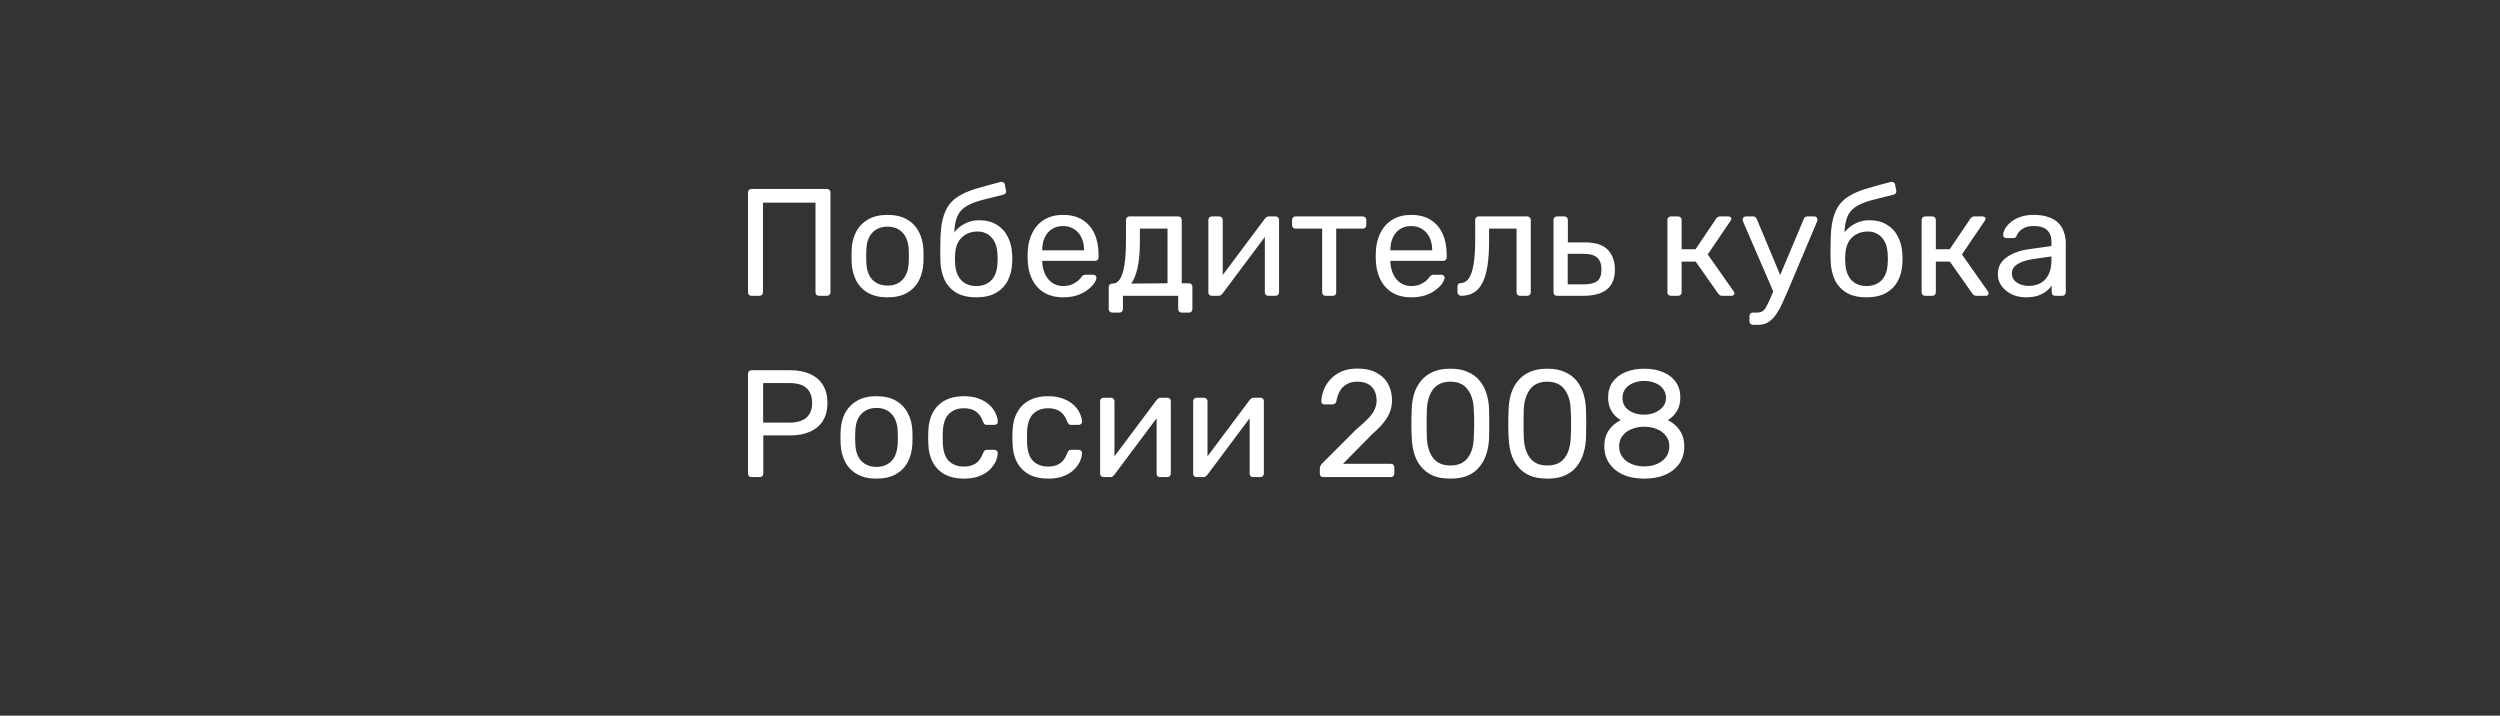 <?xml version="1.0" encoding="UTF-8"?> <svg xmlns="http://www.w3.org/2000/svg" viewBox="0 0 262 75" fill="none"><rect x="0" y="0" width="262" height="75" fill="#333333" stroke="none"/><g clip-path="url(#clip0_42_277)"><path d="M66.143 33.71C64.623 33.236 62.642 33.585 61.209 34.58C61.28 34.025 61.334 33.481 61.374 32.949C64.665 33.889 66.749 30.619 66.781 28.522C66.789 28.003 66.445 27.545 65.945 27.409C64.486 27.012 62.614 27.49 61.429 28.534C61.41 28.152 61.386 27.785 61.358 27.435C62.531 26.456 63.022 25.319 62.858 23.96C62.675 22.452 61.752 20.958 60.561 20.243C60.116 19.976 59.549 20.045 59.181 20.411C58.195 21.39 57.655 23.062 57.838 24.57C58.002 25.922 58.743 26.906 60.105 27.576C60.648 34.394 59.561 46.436 47.117 53.859C46.819 54.037 46.72 54.425 46.898 54.724C47.076 55.023 47.463 55.121 47.762 54.943C49.933 53.648 51.855 52.172 53.523 50.522C54.532 51.997 55.756 52.637 57.312 52.637C59.111 52.637 61.072 51.732 62.082 50.434C62.434 49.981 62.435 49.349 62.085 48.895C60.978 47.463 58.694 46.478 56.714 46.708C57.052 46.214 57.373 45.709 57.676 45.193C58.778 46.324 60.01 46.81 61.558 46.594C63.342 46.344 65.162 45.172 65.983 43.742C66.268 43.245 66.181 42.618 65.771 42.218C64.355 40.838 61.644 40.198 59.674 40.959C59.824 40.551 59.952 40.188 60.129 39.614C64.124 41.324 66.867 37.45 66.998 34.941C67.028 34.383 66.676 33.877 66.143 33.71ZM62.437 29.337C63.295 28.689 64.573 28.389 65.518 28.603C65.463 29.573 64.822 30.72 63.963 31.367C63.227 31.922 62.479 32.01 61.472 31.656C61.41 30.588 61.702 29.892 62.437 29.337ZM57.311 47.937C58.727 47.94 60.315 48.667 61.085 49.662C60.333 50.624 58.771 51.375 57.305 51.375C56.083 51.373 55.231 50.857 54.457 49.653C55.191 48.516 56.022 47.937 57.311 47.937ZM61.539 41.897C62.785 41.897 64.118 42.369 64.888 43.118C64.257 44.212 62.784 45.148 61.384 45.344C60.173 45.513 59.258 45.121 58.324 44.037C58.985 42.608 59.904 41.897 61.539 41.897ZM59.089 24.418C58.959 23.35 59.34 22.092 59.998 21.379C60.808 21.913 61.477 23.043 61.607 24.112C61.718 25.029 61.419 25.721 60.608 26.417C59.655 25.936 59.2 25.334 59.089 24.418ZM63.742 38.247C62.806 38.901 61.877 38.965 60.642 38.461C60.6 37.126 60.982 36.276 61.919 35.623C63.005 34.865 64.605 34.566 65.739 34.906C65.663 36.09 64.828 37.489 63.742 38.247Z" fill="white"></path><path d="M43.883 53.859C31.439 46.436 30.352 34.394 30.895 27.576C32.256 26.906 32.998 25.923 33.162 24.571C33.345 23.062 32.805 21.39 31.819 20.411C31.451 20.045 30.884 19.976 30.439 20.243C29.248 20.958 28.325 22.452 28.142 23.961C27.978 25.319 28.468 26.456 29.642 27.435C29.614 27.785 29.59 28.152 29.57 28.534C28.385 27.489 26.513 27.013 25.055 27.409C24.554 27.545 24.21 28.003 24.219 28.522C24.25 30.609 26.323 33.892 29.626 32.949C29.666 33.481 29.72 34.025 29.791 34.58C28.358 33.585 26.378 33.236 24.857 33.71C24.324 33.877 23.973 34.383 24.002 34.941C24.13 37.394 26.823 41.334 30.871 39.614C31.045 40.178 31.172 40.54 31.326 40.959C29.355 40.198 26.645 40.839 25.229 42.218C24.819 42.618 24.731 43.245 25.017 43.743C25.837 45.172 27.657 46.345 29.442 46.594C30.974 46.809 32.211 46.336 33.323 45.193C33.627 45.709 33.947 46.215 34.286 46.708C32.306 46.479 30.022 47.463 28.915 48.895C28.565 49.349 28.566 49.981 28.918 50.434C29.906 51.704 31.845 52.638 33.697 52.638C35.287 52.635 36.493 51.961 37.477 50.522C39.145 52.172 41.066 53.648 43.238 54.944C43.537 55.122 43.924 55.023 44.102 54.724C44.28 54.424 44.181 54.037 43.883 53.859ZM29.528 31.656C28.521 32.01 27.773 31.922 27.037 31.367C26.178 30.72 25.537 29.573 25.482 28.603C26.427 28.389 27.704 28.689 28.563 29.337C29.299 29.892 29.59 30.588 29.528 31.656ZM30.358 38.461C29.122 38.965 28.194 38.9 27.258 38.247C26.172 37.489 25.337 36.09 25.262 34.906C26.395 34.566 27.995 34.865 29.081 35.623C30.018 36.276 30.4 37.126 30.358 38.461ZM29.393 24.112C29.522 23.043 30.192 21.913 31.002 21.379C31.66 22.092 32.041 23.35 31.911 24.418C31.8 25.334 31.345 25.936 30.392 26.417C29.581 25.721 29.282 25.029 29.393 24.112ZM29.616 45.343C28.216 45.148 26.744 44.213 26.112 43.119C27.018 42.239 28.69 41.743 30.09 41.939C31.394 42.121 32.124 42.843 32.677 44.034C31.742 45.121 30.827 45.513 29.616 45.343ZM33.695 51.375C33.693 51.375 33.69 51.375 33.688 51.375C32.276 51.375 30.692 50.656 29.915 49.663C30.686 48.669 32.272 47.937 33.696 47.937C34.986 47.937 35.819 48.531 36.543 49.649C35.769 50.857 34.917 51.373 33.695 51.375Z" fill="white"></path><path d="M43.965 40.519L45.553 39.682L47.142 40.519C47.828 40.88 48.632 40.295 48.501 39.529L48.197 37.757L49.482 36.502C50.038 35.959 49.731 35.013 48.963 34.901L47.187 34.643L46.394 33.031C46.05 32.334 45.056 32.334 44.714 33.031L43.919 34.643L42.144 34.901C41.376 35.013 41.069 35.96 41.624 36.502L42.91 37.757L42.606 39.529C42.475 40.294 43.277 40.881 43.965 40.519ZM44.269 35.868C44.574 35.823 44.838 35.631 44.974 35.354L45.553 34.178L46.133 35.354C46.269 35.631 46.533 35.823 46.838 35.868L48.134 36.056L47.196 36.972C46.975 37.188 46.875 37.498 46.927 37.803L47.148 39.096L45.989 38.486C45.716 38.342 45.39 38.342 45.117 38.486L43.958 39.096L44.18 37.803C44.232 37.498 44.131 37.188 43.91 36.972L42.972 36.056L44.269 35.868Z" fill="white"></path><path d="M47.102 44.002C50.418 43.286 52.875 40.33 52.875 36.832C52.875 32.787 49.59 29.496 45.553 29.496C41.516 29.496 38.231 32.787 38.231 36.832C38.231 40.27 40.614 43.212 43.887 43.975C44.226 44.054 44.565 43.843 44.644 43.504C44.722 43.164 44.512 42.825 44.173 42.746C41.416 42.102 39.491 39.671 39.491 36.832C39.491 33.483 42.211 30.758 45.553 30.758C48.896 30.758 51.615 33.483 51.615 36.832C51.615 39.673 49.605 42.17 46.837 42.768C46.497 42.842 46.281 43.178 46.354 43.518C46.427 43.857 46.76 44.076 47.102 44.002Z" fill="white"></path><path d="M55.805 38.452C55.858 38.107 55.624 37.784 55.28 37.73C54.935 37.676 54.614 37.912 54.56 38.256C53.862 42.724 50.074 45.967 45.553 45.967C40.526 45.967 36.436 41.869 36.436 36.832C36.436 31.795 40.526 27.697 45.553 27.697C50.047 27.697 53.926 31.051 54.574 35.5C54.624 35.845 54.945 36.084 55.288 36.033C55.633 35.983 55.871 35.662 55.821 35.318C55.08 30.234 50.709 26.434 45.553 26.434C39.831 26.434 35.176 31.099 35.176 36.832C35.176 42.565 39.831 47.229 45.553 47.229C50.723 47.229 55.026 43.433 55.805 38.452Z" fill="white"></path></g><path d="M78.76 31C78.643 31 78.552 30.968 78.488 30.904C78.424 30.829 78.392 30.739 78.392 30.632V20.184C78.392 20.067 78.424 19.976 78.488 19.912C78.552 19.837 78.643 19.8 78.76 19.8H86.648C86.765 19.8 86.856 19.837 86.92 19.912C86.995 19.976 87.032 20.067 87.032 20.184V30.632C87.032 30.739 86.995 30.829 86.92 30.904C86.856 30.968 86.765 31 86.648 31H85.832C85.725 31 85.635 30.968 85.56 30.904C85.496 30.829 85.464 30.739 85.464 30.632V21.24H79.96V30.632C79.96 30.739 79.923 30.829 79.848 30.904C79.784 30.968 79.693 31 79.576 31H78.76ZM93.014 31.16C92.203 31.16 91.526 31.005 90.982 30.696C90.438 30.387 90.022 29.96 89.734 29.416C89.446 28.861 89.286 28.232 89.254 27.528C89.243 27.347 89.238 27.117 89.238 26.84C89.238 26.552 89.243 26.323 89.254 26.152C89.286 25.437 89.446 24.808 89.734 24.264C90.032 23.72 90.454 23.293 90.998 22.984C91.542 22.675 92.214 22.52 93.014 22.52C93.814 22.52 94.486 22.675 95.03 22.984C95.574 23.293 95.99 23.72 96.278 24.264C96.576 24.808 96.742 25.437 96.774 26.152C96.784 26.323 96.79 26.552 96.79 26.84C96.79 27.117 96.784 27.347 96.774 27.528C96.742 28.232 96.582 28.861 96.294 29.416C96.006 29.96 95.59 30.387 95.046 30.696C94.502 31.005 93.825 31.16 93.014 31.16ZM93.014 29.928C93.675 29.928 94.203 29.72 94.598 29.304C94.993 28.877 95.206 28.259 95.238 27.448C95.249 27.288 95.254 27.085 95.254 26.84C95.254 26.595 95.249 26.392 95.238 26.232C95.206 25.421 94.993 24.808 94.598 24.392C94.203 23.965 93.675 23.752 93.014 23.752C92.353 23.752 91.819 23.965 91.414 24.392C91.019 24.808 90.811 25.421 90.79 26.232C90.779 26.392 90.774 26.595 90.774 26.84C90.774 27.085 90.779 27.288 90.79 27.448C90.811 28.259 91.019 28.877 91.414 29.304C91.819 29.72 92.353 29.928 93.014 29.928ZM102.313 31.16C101.492 31.16 100.804 31.005 100.249 30.696C99.706 30.376 99.29 29.928 99.001 29.352C98.724 28.765 98.575 28.088 98.553 27.32C98.543 27 98.537 26.68 98.537 26.36C98.537 26.04 98.543 25.72 98.553 25.4C98.553 24.429 98.633 23.624 98.793 22.984C98.954 22.333 99.194 21.805 99.513 21.4C99.844 20.984 100.26 20.648 100.761 20.392C101.263 20.125 101.855 19.896 102.537 19.704C103.22 19.501 103.999 19.288 104.874 19.064C104.969 19.043 105.06 19.059 105.145 19.112C105.242 19.165 105.295 19.24 105.305 19.336L105.433 19.992C105.455 20.088 105.439 20.173 105.385 20.248C105.343 20.323 105.273 20.371 105.177 20.392C104.377 20.595 103.679 20.771 103.082 20.92C102.484 21.069 101.983 21.245 101.578 21.448C101.172 21.64 100.847 21.891 100.602 22.2C100.367 22.509 100.201 22.92 100.106 23.432C100.01 23.944 99.978 24.6 100.01 25.4L99.674 25.256C99.716 24.851 99.876 24.488 100.153 24.168C100.442 23.848 100.799 23.587 101.225 23.384C101.652 23.181 102.106 23.08 102.585 23.08C103.322 23.08 103.94 23.235 104.442 23.544C104.954 23.853 105.343 24.275 105.609 24.808C105.887 25.341 106.041 25.955 106.073 26.648C106.095 27.011 106.095 27.325 106.073 27.592C106.041 28.285 105.882 28.904 105.594 29.448C105.305 29.981 104.889 30.403 104.346 30.712C103.802 31.011 103.124 31.16 102.313 31.16ZM102.313 29.976C102.986 29.976 103.519 29.768 103.913 29.352C104.308 28.925 104.516 28.317 104.537 27.528C104.548 27.421 104.553 27.299 104.553 27.16C104.553 27.021 104.548 26.877 104.537 26.728C104.516 25.917 104.308 25.304 103.913 24.888C103.529 24.472 103.044 24.264 102.457 24.264C101.785 24.264 101.231 24.472 100.793 24.888C100.356 25.304 100.121 25.917 100.09 26.728C100.079 26.877 100.073 27.021 100.073 27.16C100.073 27.299 100.079 27.421 100.09 27.528C100.121 28.317 100.335 28.925 100.73 29.352C101.124 29.768 101.652 29.976 102.313 29.976ZM111.418 31.16C110.309 31.16 109.429 30.824 108.778 30.152C108.127 29.469 107.77 28.541 107.706 27.368C107.695 27.229 107.69 27.053 107.69 26.84C107.69 26.616 107.695 26.435 107.706 26.296C107.749 25.539 107.925 24.877 108.234 24.312C108.543 23.736 108.965 23.293 109.498 22.984C110.042 22.675 110.677 22.52 111.402 22.52C112.213 22.52 112.89 22.691 113.434 23.032C113.989 23.373 114.41 23.859 114.698 24.488C114.986 25.117 115.13 25.853 115.13 26.696V26.968C115.13 27.085 115.093 27.176 115.018 27.24C114.954 27.304 114.869 27.336 114.762 27.336H109.226C109.226 27.347 109.226 27.368 109.226 27.4C109.226 27.432 109.226 27.459 109.226 27.48C109.248 27.917 109.344 28.328 109.514 28.712C109.685 29.085 109.93 29.389 110.25 29.624C110.581 29.859 110.965 29.976 111.402 29.976C111.786 29.976 112.106 29.917 112.362 29.8C112.618 29.683 112.826 29.555 112.986 29.416C113.146 29.267 113.253 29.149 113.306 29.064C113.402 28.936 113.477 28.861 113.53 28.84C113.584 28.808 113.669 28.792 113.786 28.792H114.57C114.666 28.792 114.746 28.824 114.81 28.888C114.885 28.941 114.917 29.021 114.906 29.128C114.895 29.288 114.81 29.485 114.65 29.72C114.49 29.944 114.261 30.168 113.962 30.392C113.674 30.616 113.311 30.803 112.874 30.952C112.448 31.091 111.962 31.16 111.418 31.16ZM109.226 26.232H113.61V26.184C113.61 25.704 113.519 25.277 113.338 24.904C113.168 24.531 112.917 24.237 112.586 24.024C112.255 23.8 111.861 23.688 111.402 23.688C110.944 23.688 110.549 23.8 110.218 24.024C109.898 24.237 109.653 24.531 109.482 24.904C109.311 25.277 109.226 25.704 109.226 26.184V26.232ZM116.564 32.76C116.457 32.76 116.366 32.723 116.291 32.648C116.228 32.584 116.195 32.499 116.195 32.392V30.088C116.195 29.981 116.228 29.896 116.291 29.832C116.366 29.757 116.457 29.72 116.564 29.72H116.644C116.931 29.709 117.177 29.549 117.379 29.24C117.582 28.92 117.737 28.424 117.844 27.752C117.95 27.069 118.004 26.184 118.004 25.096V23.048C118.004 22.941 118.035 22.856 118.1 22.792C118.174 22.717 118.265 22.68 118.371 22.68H123.475C123.593 22.68 123.683 22.717 123.748 22.792C123.811 22.856 123.844 22.941 123.844 23.048V29.688H124.596C124.713 29.688 124.803 29.725 124.868 29.8C124.931 29.864 124.963 29.949 124.963 30.056V32.392C124.963 32.499 124.931 32.584 124.868 32.648C124.803 32.723 124.713 32.76 124.596 32.76H123.844C123.737 32.76 123.646 32.723 123.572 32.648C123.507 32.584 123.475 32.499 123.475 32.392V31H117.683V32.392C117.683 32.499 117.646 32.584 117.572 32.648C117.507 32.723 117.422 32.76 117.316 32.76H116.564ZM118.547 29.72L122.356 29.688V23.96H119.46V25.272C119.46 26.403 119.379 27.331 119.219 28.056C119.059 28.771 118.835 29.325 118.547 29.72ZM126.989 31C126.893 31 126.808 30.968 126.733 30.904C126.669 30.829 126.637 30.749 126.637 30.664V23.048C126.637 22.941 126.669 22.856 126.733 22.792C126.808 22.717 126.898 22.68 127.005 22.68H127.773C127.88 22.68 127.965 22.717 128.029 22.792C128.104 22.856 128.141 22.941 128.141 23.048V29.832L127.709 29.4L132.557 22.92C132.611 22.856 132.669 22.803 132.733 22.76C132.797 22.707 132.877 22.68 132.973 22.68H133.709C133.794 22.68 133.869 22.712 133.933 22.776C134.008 22.84 134.045 22.915 134.045 23V30.632C134.045 30.739 134.008 30.829 133.933 30.904C133.869 30.968 133.784 31 133.677 31H132.925C132.808 31 132.717 30.968 132.653 30.904C132.589 30.829 132.557 30.739 132.557 30.632V24.248L133.005 24.232L128.125 30.76C128.083 30.813 128.029 30.867 127.965 30.92C127.901 30.973 127.816 31 127.709 31H126.989ZM138.931 31C138.825 31 138.734 30.968 138.659 30.904C138.595 30.829 138.563 30.739 138.563 30.632V23.96H135.779C135.673 23.96 135.582 23.928 135.507 23.864C135.443 23.789 135.411 23.699 135.411 23.592V23.048C135.411 22.941 135.443 22.856 135.507 22.792C135.582 22.717 135.673 22.68 135.779 22.68H142.819C142.926 22.68 143.011 22.717 143.075 22.792C143.15 22.856 143.187 22.941 143.187 23.048V23.592C143.187 23.699 143.15 23.789 143.075 23.864C143.011 23.928 142.926 23.96 142.819 23.96H140.035V30.632C140.035 30.739 140.003 30.829 139.939 30.904C139.875 30.968 139.79 31 139.683 31H138.931ZM147.903 31.16C146.793 31.16 145.913 30.824 145.263 30.152C144.612 29.469 144.255 28.541 144.191 27.368C144.18 27.229 144.175 27.053 144.175 26.84C144.175 26.616 144.18 26.435 144.191 26.296C144.233 25.539 144.409 24.877 144.719 24.312C145.028 23.736 145.449 23.293 145.983 22.984C146.527 22.675 147.161 22.52 147.887 22.52C148.697 22.52 149.375 22.691 149.919 23.032C150.473 23.373 150.895 23.859 151.183 24.488C151.471 25.117 151.614 25.853 151.614 26.696V26.968C151.614 27.085 151.577 27.176 151.503 27.24C151.439 27.304 151.353 27.336 151.247 27.336H145.711C145.711 27.347 145.711 27.368 145.711 27.4C145.711 27.432 145.711 27.459 145.711 27.48C145.732 27.917 145.828 28.328 145.999 28.712C146.169 29.085 146.415 29.389 146.735 29.624C147.065 29.859 147.449 29.976 147.887 29.976C148.271 29.976 148.591 29.917 148.847 29.8C149.103 29.683 149.311 29.555 149.471 29.416C149.631 29.267 149.737 29.149 149.791 29.064C149.887 28.936 149.961 28.861 150.015 28.84C150.068 28.808 150.153 28.792 150.271 28.792H151.055C151.151 28.792 151.231 28.824 151.295 28.888C151.369 28.941 151.401 29.021 151.391 29.128C151.38 29.288 151.295 29.485 151.135 29.72C150.975 29.944 150.745 30.168 150.447 30.392C150.159 30.616 149.796 30.803 149.359 30.952C148.932 31.091 148.447 31.16 147.903 31.16ZM145.711 26.232H150.095V26.184C150.095 25.704 150.004 25.277 149.823 24.904C149.652 24.531 149.401 24.237 149.071 24.024C148.74 23.8 148.345 23.688 147.887 23.688C147.428 23.688 147.033 23.8 146.703 24.024C146.383 24.237 146.137 24.531 145.967 24.904C145.796 25.277 145.711 25.704 145.711 26.184V26.232ZM153.128 31C153.021 31 152.93 30.963 152.856 30.888C152.781 30.813 152.744 30.723 152.744 30.616V30.024C152.744 29.789 152.856 29.672 153.08 29.672C153.411 29.661 153.688 29.507 153.912 29.208C154.136 28.899 154.306 28.413 154.424 27.752C154.541 27.08 154.6 26.195 154.6 25.096V23.048C154.6 22.941 154.632 22.856 154.696 22.792C154.77 22.717 154.861 22.68 154.968 22.68H160.056C160.162 22.68 160.248 22.717 160.312 22.792C160.387 22.856 160.424 22.941 160.424 23.048V30.632C160.424 30.739 160.387 30.829 160.312 30.904C160.248 30.968 160.162 31 160.056 31H159.288C159.181 31 159.096 30.968 159.032 30.904C158.968 30.829 158.936 30.739 158.936 30.632V23.96H156.056V25.272C156.056 26.296 155.997 27.176 155.88 27.912C155.762 28.637 155.581 29.229 155.336 29.688C155.101 30.136 154.797 30.467 154.424 30.68C154.061 30.893 153.629 31 153.128 31ZM163.177 31C163.07 31 162.98 30.968 162.905 30.904C162.841 30.829 162.809 30.739 162.809 30.632V23.048C162.809 22.941 162.841 22.856 162.905 22.792C162.98 22.717 163.07 22.68 163.177 22.68H163.945C164.052 22.68 164.137 22.717 164.201 22.792C164.276 22.856 164.313 22.941 164.313 23.048V25.4H166.105C167.193 25.4 167.988 25.656 168.489 26.168C168.99 26.68 169.241 27.373 169.241 28.248C169.241 29.187 168.964 29.88 168.409 30.328C167.854 30.776 167.022 31 165.913 31H163.177ZM164.297 29.8H165.977C166.617 29.8 167.086 29.688 167.385 29.464C167.684 29.229 167.833 28.824 167.833 28.248C167.833 27.693 167.689 27.283 167.401 27.016C167.113 26.739 166.638 26.6 165.977 26.6H164.297V29.8ZM175.114 31C175.008 31 174.917 30.968 174.843 30.904C174.779 30.829 174.746 30.739 174.746 30.632V23.048C174.746 22.941 174.779 22.856 174.843 22.792C174.917 22.717 175.008 22.68 175.114 22.68H175.867C175.973 22.68 176.059 22.717 176.123 22.792C176.197 22.856 176.234 22.941 176.234 23.048V26.12H177.69L179.851 22.92C179.904 22.845 179.963 22.787 180.026 22.744C180.09 22.701 180.176 22.68 180.282 22.68H181.114C181.21 22.68 181.291 22.701 181.355 22.744C181.418 22.787 181.451 22.851 181.451 22.936C181.451 22.957 181.44 22.989 181.418 23.032C181.408 23.064 181.392 23.096 181.37 23.128L178.97 26.664L181.69 30.536C181.744 30.6 181.77 30.669 181.77 30.744C181.77 30.829 181.738 30.893 181.674 30.936C181.621 30.979 181.547 31 181.451 31H180.475C180.379 31 180.298 30.979 180.234 30.936C180.171 30.893 180.112 30.835 180.059 30.76L177.707 27.416H176.234V30.632C176.234 30.739 176.197 30.829 176.123 30.904C176.059 30.968 175.973 31 175.867 31H175.114ZM183.709 34.04C183.602 34.04 183.511 34.003 183.437 33.928C183.373 33.864 183.341 33.779 183.341 33.672V33.128C183.341 33.021 183.373 32.931 183.437 32.856C183.511 32.792 183.602 32.76 183.709 32.76H184.125C184.37 32.76 184.567 32.712 184.717 32.616C184.866 32.52 184.999 32.355 185.117 32.12C185.245 31.896 185.394 31.587 185.565 31.192L189.037 22.952C189.069 22.867 189.111 22.803 189.165 22.76C189.229 22.707 189.319 22.68 189.437 22.68H190.157C190.242 22.68 190.317 22.712 190.381 22.776C190.445 22.84 190.477 22.915 190.477 23C190.477 23.043 190.471 23.085 190.461 23.128C190.45 23.16 190.429 23.213 190.397 23.288L187.357 30.488C187.197 30.872 187.021 31.272 186.829 31.688C186.647 32.104 186.439 32.488 186.205 32.84C185.981 33.203 185.714 33.491 185.405 33.704C185.095 33.928 184.733 34.04 184.317 34.04H183.709ZM185.933 30.76L182.701 23.288C182.647 23.16 182.621 23.069 182.621 23.016C182.631 22.92 182.669 22.84 182.733 22.776C182.797 22.712 182.871 22.68 182.957 22.68H183.709C183.826 22.68 183.911 22.707 183.965 22.76C184.029 22.813 184.077 22.877 184.109 22.952L186.765 29.304L185.933 30.76ZM195.61 31.16C194.789 31.16 194.101 31.005 193.546 30.696C193.002 30.376 192.586 29.928 192.298 29.352C192.021 28.765 191.871 28.088 191.85 27.32C191.839 27 191.834 26.68 191.834 26.36C191.834 26.04 191.839 25.72 191.85 25.4C191.85 24.429 191.93 23.624 192.09 22.984C192.25 22.333 192.49 21.805 192.81 21.4C193.141 20.984 193.557 20.648 194.058 20.392C194.56 20.125 195.151 19.896 195.834 19.704C196.517 19.501 197.296 19.288 198.17 19.064C198.266 19.043 198.357 19.059 198.442 19.112C198.538 19.165 198.591 19.24 198.602 19.336L198.73 19.992C198.751 20.088 198.736 20.173 198.682 20.248C198.639 20.323 198.57 20.371 198.474 20.392C197.674 20.595 196.976 20.771 196.378 20.92C195.781 21.069 195.28 21.245 194.874 21.448C194.469 21.64 194.143 21.891 193.898 22.2C193.663 22.509 193.498 22.92 193.402 23.432C193.306 23.944 193.274 24.6 193.306 25.4L192.97 25.256C193.013 24.851 193.173 24.488 193.45 24.168C193.738 23.848 194.095 23.587 194.522 23.384C194.949 23.181 195.402 23.08 195.882 23.08C196.618 23.08 197.237 23.235 197.738 23.544C198.25 23.853 198.639 24.275 198.906 24.808C199.184 25.341 199.338 25.955 199.37 26.648C199.392 27.011 199.392 27.325 199.37 27.592C199.338 28.285 199.178 28.904 198.89 29.448C198.602 29.981 198.186 30.403 197.642 30.712C197.098 31.011 196.421 31.16 195.61 31.16ZM195.61 29.976C196.282 29.976 196.815 29.768 197.21 29.352C197.605 28.925 197.813 28.317 197.834 27.528C197.845 27.421 197.85 27.299 197.85 27.16C197.85 27.021 197.845 26.877 197.834 26.728C197.813 25.917 197.605 25.304 197.21 24.888C196.826 24.472 196.341 24.264 195.754 24.264C195.082 24.264 194.528 24.472 194.09 24.888C193.653 25.304 193.418 25.917 193.386 26.728C193.375 26.877 193.37 27.021 193.37 27.16C193.37 27.299 193.375 27.421 193.386 27.528C193.418 28.317 193.631 28.925 194.026 29.352C194.421 29.768 194.949 29.976 195.61 29.976ZM201.755 31C201.649 31 201.558 30.968 201.483 30.904C201.419 30.829 201.387 30.739 201.387 30.632V23.048C201.387 22.941 201.419 22.856 201.483 22.792C201.558 22.717 201.649 22.68 201.755 22.68H202.507C202.614 22.68 202.699 22.717 202.763 22.792C202.838 22.856 202.875 22.941 202.875 23.048V26.12H204.331L206.491 22.92C206.544 22.845 206.603 22.787 206.667 22.744C206.731 22.701 206.816 22.68 206.923 22.68H207.755C207.851 22.68 207.931 22.701 207.995 22.744C208.059 22.787 208.091 22.851 208.091 22.936C208.091 22.957 208.081 22.989 208.059 23.032C208.048 23.064 208.032 23.096 208.011 23.128L205.611 26.664L208.331 30.536C208.385 30.6 208.411 30.669 208.411 30.744C208.411 30.829 208.379 30.893 208.315 30.936C208.262 30.979 208.187 31 208.091 31H207.115C207.019 31 206.939 30.979 206.875 30.936C206.811 30.893 206.752 30.835 206.699 30.76L204.347 27.416H202.875V30.632C202.875 30.739 202.838 30.829 202.763 30.904C202.699 30.968 202.614 31 202.507 31H201.755ZM212.285 31.16C211.752 31.16 211.267 31.053 210.829 30.84C210.392 30.627 210.04 30.339 209.773 29.976C209.506 29.613 209.373 29.203 209.373 28.744C209.373 28.008 209.672 27.421 210.269 26.984C210.867 26.547 211.645 26.259 212.605 26.12L214.989 25.784V25.32C214.989 24.808 214.84 24.408 214.541 24.12C214.253 23.832 213.779 23.688 213.117 23.688C212.648 23.688 212.264 23.784 211.965 23.976C211.667 24.168 211.458 24.413 211.341 24.712C211.277 24.872 211.165 24.952 211.005 24.952H210.285C210.168 24.952 210.077 24.92 210.013 24.856C209.96 24.781 209.933 24.696 209.933 24.6C209.933 24.44 209.992 24.243 210.109 24.008C210.237 23.773 210.429 23.544 210.685 23.32C210.941 23.096 211.267 22.909 211.661 22.76C212.066 22.6 212.557 22.52 213.133 22.52C213.773 22.52 214.312 22.605 214.749 22.776C215.186 22.936 215.528 23.155 215.773 23.432C216.029 23.709 216.21 24.024 216.317 24.376C216.435 24.728 216.493 25.085 216.493 25.448V30.632C216.493 30.739 216.456 30.829 216.381 30.904C216.317 30.968 216.232 31 216.125 31H215.389C215.272 31 215.181 30.968 215.117 30.904C215.053 30.829 215.021 30.739 215.021 30.632V29.944C214.882 30.136 214.696 30.328 214.461 30.52C214.226 30.701 213.933 30.856 213.581 30.984C213.229 31.101 212.797 31.16 212.285 31.16ZM212.621 29.96C213.059 29.96 213.458 29.869 213.821 29.688C214.184 29.496 214.466 29.203 214.669 28.808C214.882 28.413 214.989 27.917 214.989 27.32V26.872L213.133 27.144C212.376 27.251 211.805 27.432 211.421 27.688C211.037 27.933 210.845 28.248 210.845 28.632C210.845 28.931 210.93 29.181 211.101 29.384C211.282 29.576 211.506 29.72 211.773 29.816C212.05 29.912 212.333 29.96 212.621 29.96ZM78.76 50C78.643 50 78.552 49.968 78.488 49.904C78.424 49.829 78.392 49.739 78.392 49.632V39.184C78.392 39.067 78.424 38.976 78.488 38.912C78.552 38.837 78.643 38.8 78.76 38.8H82.824C83.613 38.8 84.296 38.928 84.872 39.184C85.459 39.44 85.912 39.824 86.232 40.336C86.552 40.837 86.712 41.467 86.712 42.224C86.712 42.981 86.552 43.611 86.232 44.112C85.912 44.613 85.459 44.992 84.872 45.248C84.296 45.504 83.613 45.632 82.824 45.632H79.992V49.632C79.992 49.739 79.955 49.829 79.88 49.904C79.816 49.968 79.725 50 79.608 50H78.76ZM79.976 44.288H82.744C83.533 44.288 84.125 44.112 84.52 43.76C84.915 43.408 85.112 42.896 85.112 42.224C85.112 41.563 84.92 41.051 84.536 40.688C84.152 40.325 83.555 40.144 82.744 40.144H79.976V44.288ZM91.858 50.16C91.047 50.16 90.37 50.005 89.826 49.696C89.282 49.387 88.866 48.96 88.578 48.416C88.29 47.861 88.13 47.232 88.098 46.528C88.087 46.347 88.082 46.117 88.082 45.84C88.082 45.552 88.087 45.323 88.098 45.152C88.13 44.437 88.29 43.808 88.578 43.264C88.876 42.72 89.298 42.293 89.842 41.984C90.386 41.675 91.058 41.52 91.858 41.52C92.658 41.52 93.33 41.675 93.874 41.984C94.418 42.293 94.834 42.72 95.122 43.264C95.42 43.808 95.586 44.437 95.618 45.152C95.628 45.323 95.634 45.552 95.634 45.84C95.634 46.117 95.628 46.347 95.618 46.528C95.586 47.232 95.426 47.861 95.138 48.416C94.85 48.96 94.434 49.387 93.89 49.696C93.346 50.005 92.668 50.16 91.858 50.16ZM91.858 48.928C92.519 48.928 93.047 48.72 93.442 48.304C93.836 47.877 94.05 47.259 94.082 46.448C94.092 46.288 94.098 46.085 94.098 45.84C94.098 45.595 94.092 45.392 94.082 45.232C94.05 44.421 93.836 43.808 93.442 43.392C93.047 42.965 92.519 42.752 91.858 42.752C91.196 42.752 90.663 42.965 90.258 43.392C89.863 43.808 89.655 44.421 89.634 45.232C89.623 45.392 89.618 45.595 89.618 45.84C89.618 46.085 89.623 46.288 89.634 46.448C89.655 47.259 89.863 47.877 90.258 48.304C90.663 48.72 91.196 48.928 91.858 48.928ZM100.997 50.16C100.24 50.16 99.584 50.016 99.029 49.728C98.485 49.429 98.064 49.008 97.765 48.464C97.466 47.909 97.306 47.248 97.285 46.48C97.275 46.32 97.269 46.107 97.269 45.84C97.269 45.573 97.275 45.36 97.285 45.2C97.306 44.432 97.466 43.776 97.765 43.232C98.064 42.677 98.485 42.256 99.029 41.968C99.584 41.669 100.24 41.52 100.997 41.52C101.616 41.52 102.144 41.605 102.581 41.776C103.029 41.947 103.397 42.165 103.685 42.432C103.973 42.699 104.186 42.987 104.325 43.296C104.475 43.605 104.555 43.899 104.565 44.176C104.576 44.283 104.544 44.368 104.469 44.432C104.394 44.496 104.304 44.528 104.197 44.528H103.429C103.323 44.528 103.243 44.507 103.189 44.464C103.136 44.411 103.082 44.325 103.029 44.208C102.837 43.685 102.576 43.317 102.245 43.104C101.915 42.891 101.504 42.784 101.013 42.784C100.373 42.784 99.85 42.981 99.445 43.376C99.05 43.771 98.837 44.405 98.805 45.28C98.794 45.664 98.794 46.037 98.805 46.4C98.837 47.285 99.05 47.925 99.445 48.32C99.85 48.704 100.373 48.896 101.013 48.896C101.504 48.896 101.915 48.789 102.245 48.576C102.576 48.363 102.837 47.995 103.029 47.472C103.082 47.355 103.136 47.269 103.189 47.216C103.243 47.163 103.323 47.136 103.429 47.136H104.197C104.304 47.136 104.394 47.173 104.469 47.248C104.544 47.312 104.576 47.397 104.565 47.504C104.555 47.728 104.507 47.957 104.421 48.192C104.336 48.427 104.197 48.667 104.005 48.912C103.824 49.147 103.594 49.36 103.317 49.552C103.04 49.733 102.709 49.883 102.325 50C101.941 50.107 101.499 50.16 100.997 50.16ZM109.825 50.16C109.068 50.16 108.412 50.016 107.857 49.728C107.313 49.429 106.892 49.008 106.593 48.464C106.294 47.909 106.135 47.248 106.113 46.48C106.103 46.32 106.097 46.107 106.097 45.84C106.097 45.573 106.103 45.36 106.113 45.2C106.135 44.432 106.294 43.776 106.593 43.232C106.892 42.677 107.313 42.256 107.857 41.968C108.412 41.669 109.068 41.52 109.825 41.52C110.444 41.52 110.972 41.605 111.409 41.776C111.857 41.947 112.225 42.165 112.513 42.432C112.801 42.699 113.014 42.987 113.153 43.296C113.302 43.605 113.382 43.899 113.393 44.176C113.404 44.283 113.372 44.368 113.297 44.432C113.222 44.496 113.132 44.528 113.025 44.528H112.257C112.15 44.528 112.07 44.507 112.017 44.464C111.964 44.411 111.91 44.325 111.857 44.208C111.665 43.685 111.404 43.317 111.073 43.104C110.743 42.891 110.332 42.784 109.841 42.784C109.201 42.784 108.678 42.981 108.273 43.376C107.879 43.771 107.665 44.405 107.633 45.28C107.623 45.664 107.623 46.037 107.633 46.4C107.665 47.285 107.879 47.925 108.273 48.32C108.678 48.704 109.201 48.896 109.841 48.896C110.332 48.896 110.743 48.789 111.073 48.576C111.404 48.363 111.665 47.995 111.857 47.472C111.91 47.355 111.964 47.269 112.017 47.216C112.07 47.163 112.15 47.136 112.257 47.136H113.025C113.132 47.136 113.222 47.173 113.297 47.248C113.372 47.312 113.404 47.397 113.393 47.504C113.382 47.728 113.335 47.957 113.249 48.192C113.164 48.427 113.025 48.667 112.833 48.912C112.652 49.147 112.422 49.36 112.145 49.552C111.868 49.733 111.537 49.883 111.153 50C110.769 50.107 110.326 50.16 109.825 50.16ZM115.645 50C115.549 50 115.464 49.968 115.389 49.904C115.326 49.829 115.293 49.749 115.293 49.664V42.048C115.293 41.941 115.326 41.856 115.389 41.792C115.464 41.717 115.555 41.68 115.662 41.68H116.43C116.536 41.68 116.621 41.717 116.686 41.792C116.76 41.856 116.797 41.941 116.797 42.048V48.832L116.365 48.4L121.213 41.92C121.267 41.856 121.326 41.803 121.389 41.76C121.454 41.707 121.534 41.68 121.629 41.68H122.365C122.451 41.68 122.525 41.712 122.59 41.776C122.664 41.84 122.701 41.915 122.701 42V49.632C122.701 49.739 122.664 49.829 122.59 49.904C122.525 49.968 122.44 50 122.333 50H121.582C121.464 50 121.374 49.968 121.309 49.904C121.246 49.829 121.213 49.739 121.213 49.632V43.248L121.662 43.232L116.781 49.76C116.739 49.813 116.686 49.867 116.621 49.92C116.558 49.973 116.472 50 116.365 50H115.645ZM125.395 50C125.299 50 125.214 49.968 125.139 49.904C125.076 49.829 125.043 49.749 125.043 49.664V42.048C125.043 41.941 125.076 41.856 125.139 41.792C125.214 41.717 125.305 41.68 125.412 41.68H126.18C126.286 41.68 126.371 41.717 126.436 41.792C126.51 41.856 126.547 41.941 126.547 42.048V48.832L126.115 48.4L130.964 41.92C131.017 41.856 131.076 41.803 131.139 41.76C131.203 41.707 131.284 41.68 131.38 41.68H132.115C132.201 41.68 132.275 41.712 132.339 41.776C132.414 41.84 132.452 41.915 132.452 42V49.632C132.452 49.739 132.414 49.829 132.339 49.904C132.275 49.968 132.19 50 132.083 50H131.332C131.214 50 131.124 49.968 131.06 49.904C130.995 49.829 130.964 49.739 130.964 49.632V43.248L131.411 43.232L126.531 49.76C126.489 49.813 126.436 49.867 126.371 49.92C126.308 49.973 126.222 50 126.115 50H125.395ZM138.683 50C138.577 50 138.486 49.968 138.411 49.904C138.347 49.829 138.315 49.739 138.315 49.632V49.12C138.315 49.024 138.342 48.917 138.395 48.8C138.448 48.683 138.555 48.555 138.715 48.416L142.107 45.024C142.651 44.565 143.078 44.176 143.387 43.856C143.707 43.525 143.931 43.211 144.059 42.912C144.198 42.613 144.267 42.304 144.267 41.984C144.267 41.376 144.096 40.896 143.755 40.544C143.414 40.181 142.907 40 142.235 40C141.809 40 141.44 40.091 141.131 40.272C140.822 40.443 140.582 40.683 140.411 40.992C140.24 41.291 140.123 41.632 140.059 42.016C140.038 42.155 139.979 42.251 139.883 42.304C139.798 42.357 139.718 42.384 139.643 42.384H138.811C138.715 42.384 138.635 42.357 138.571 42.304C138.507 42.24 138.475 42.165 138.475 42.08C138.486 41.675 138.571 41.269 138.731 40.864C138.891 40.448 139.126 40.075 139.435 39.744C139.755 39.403 140.144 39.131 140.603 38.928C141.072 38.725 141.617 38.624 142.235 38.624C143.078 38.624 143.766 38.779 144.299 39.088C144.843 39.387 145.243 39.787 145.499 40.288C145.755 40.789 145.883 41.339 145.883 41.936C145.883 42.405 145.803 42.837 145.643 43.232C145.483 43.616 145.249 43.995 144.939 44.368C144.641 44.731 144.267 45.104 143.819 45.488L140.747 48.608H145.739C145.857 48.608 145.947 48.64 146.011 48.704C146.086 48.768 146.123 48.859 146.123 48.976V49.632C146.123 49.739 146.086 49.829 146.011 49.904C145.947 49.968 145.857 50 145.739 50H138.683ZM151.994 50.16C151.258 50.16 150.634 50.048 150.122 49.824C149.62 49.589 149.21 49.269 148.89 48.864C148.57 48.459 148.335 47.995 148.186 47.472C148.047 46.949 147.967 46.395 147.946 45.808C147.935 45.52 147.924 45.216 147.914 44.896C147.914 44.576 147.914 44.251 147.914 43.92C147.924 43.589 147.935 43.275 147.946 42.976C147.957 42.389 148.036 41.835 148.186 41.312C148.346 40.789 148.586 40.331 148.906 39.936C149.226 39.531 149.637 39.216 150.138 38.992C150.65 38.757 151.268 38.64 151.994 38.64C152.73 38.64 153.349 38.757 153.85 38.992C154.362 39.216 154.778 39.531 155.098 39.936C155.418 40.331 155.653 40.789 155.802 41.312C155.962 41.835 156.047 42.389 156.058 42.976C156.069 43.275 156.074 43.589 156.074 43.92C156.084 44.251 156.084 44.576 156.074 44.896C156.074 45.216 156.069 45.52 156.058 45.808C156.047 46.395 155.962 46.949 155.802 47.472C155.653 47.995 155.418 48.459 155.098 48.864C154.788 49.269 154.378 49.589 153.866 49.824C153.364 50.048 152.74 50.16 151.994 50.16ZM151.994 48.784C152.826 48.784 153.439 48.512 153.834 47.968C154.239 47.424 154.447 46.677 154.458 45.728C154.479 45.419 154.49 45.12 154.49 44.832C154.49 44.533 154.49 44.24 154.49 43.952C154.49 43.653 154.479 43.36 154.458 43.072C154.447 42.144 154.239 41.403 153.834 40.848C153.439 40.283 152.826 40 151.994 40C151.173 40 150.559 40.283 150.154 40.848C149.759 41.403 149.551 42.144 149.53 43.072C149.53 43.36 149.524 43.653 149.514 43.952C149.514 44.24 149.514 44.533 149.514 44.832C149.524 45.12 149.53 45.419 149.53 45.728C149.551 46.677 149.764 47.424 150.17 47.968C150.575 48.512 151.183 48.784 151.994 48.784ZM162.15 50.16C161.414 50.16 160.79 50.048 160.278 49.824C159.777 49.589 159.366 49.269 159.046 48.864C158.726 48.459 158.492 47.995 158.342 47.472C158.203 46.949 158.124 46.395 158.102 45.808C158.091 45.52 158.081 45.216 158.07 44.896C158.07 44.576 158.07 44.251 158.07 43.92C158.081 43.589 158.091 43.275 158.102 42.976C158.113 42.389 158.193 41.835 158.342 41.312C158.502 40.789 158.742 40.331 159.062 39.936C159.382 39.531 159.793 39.216 160.294 38.992C160.806 38.757 161.425 38.64 162.15 38.64C162.886 38.64 163.505 38.757 164.006 38.992C164.518 39.216 164.934 39.531 165.254 39.936C165.574 40.331 165.809 40.789 165.958 41.312C166.118 41.835 166.203 42.389 166.214 42.976C166.225 43.275 166.23 43.589 166.23 43.92C166.241 44.251 166.241 44.576 166.23 44.896C166.23 45.216 166.225 45.52 166.214 45.808C166.203 46.395 166.118 46.949 165.958 47.472C165.809 47.995 165.574 48.459 165.254 48.864C164.945 49.269 164.534 49.589 164.022 49.824C163.521 50.048 162.897 50.16 162.15 50.16ZM162.15 48.784C162.982 48.784 163.595 48.512 163.99 47.968C164.395 47.424 164.603 46.677 164.614 45.728C164.636 45.419 164.646 45.12 164.646 44.832C164.646 44.533 164.646 44.24 164.646 43.952C164.646 43.653 164.636 43.36 164.614 43.072C164.603 42.144 164.395 41.403 163.99 40.848C163.595 40.283 162.982 40 162.15 40C161.329 40 160.715 40.283 160.31 40.848C159.916 41.403 159.708 42.144 159.686 43.072C159.686 43.36 159.681 43.653 159.67 43.952C159.67 44.24 159.67 44.533 159.67 44.832C159.681 45.12 159.686 45.419 159.686 45.728C159.708 46.677 159.921 47.424 160.326 47.968C160.732 48.512 161.339 48.784 162.15 48.784ZM172.322 50.16C171.704 50.16 171.133 50.085 170.611 49.936C170.099 49.776 169.656 49.547 169.282 49.248C168.92 48.949 168.637 48.597 168.435 48.192C168.232 47.776 168.131 47.307 168.131 46.784C168.131 46.133 168.285 45.573 168.595 45.104C168.915 44.635 169.336 44.277 169.858 44.032C169.442 43.787 169.117 43.467 168.882 43.072C168.648 42.677 168.53 42.208 168.53 41.664C168.53 41.024 168.685 40.485 168.994 40.048C169.315 39.6 169.757 39.253 170.322 39.008C170.899 38.763 171.565 38.64 172.322 38.64C173.069 38.64 173.725 38.763 174.291 39.008C174.867 39.243 175.309 39.584 175.619 40.032C175.939 40.48 176.099 41.019 176.099 41.648C176.099 42.192 175.981 42.667 175.746 43.072C175.512 43.467 175.192 43.787 174.786 44.032C175.309 44.277 175.725 44.635 176.035 45.104C176.355 45.573 176.514 46.133 176.514 46.784C176.514 47.477 176.339 48.08 175.987 48.592C175.635 49.093 175.144 49.483 174.514 49.76C173.885 50.027 173.155 50.16 172.322 50.16ZM172.322 48.88C172.813 48.88 173.256 48.795 173.65 48.624C174.045 48.453 174.36 48.213 174.595 47.904C174.829 47.584 174.946 47.211 174.946 46.784C174.946 46.347 174.829 45.979 174.595 45.68C174.36 45.371 174.045 45.136 173.65 44.976C173.256 44.805 172.813 44.72 172.322 44.72C171.832 44.72 171.384 44.805 170.978 44.976C170.584 45.136 170.269 45.371 170.035 45.68C169.8 45.979 169.683 46.347 169.683 46.784C169.683 47.211 169.8 47.584 170.035 47.904C170.269 48.213 170.584 48.453 170.978 48.624C171.384 48.795 171.832 48.88 172.322 48.88ZM172.322 43.456C172.728 43.456 173.101 43.381 173.442 43.232C173.794 43.083 174.072 42.88 174.274 42.624C174.488 42.368 174.595 42.059 174.595 41.696C174.595 41.333 174.493 41.019 174.291 40.752C174.099 40.485 173.827 40.283 173.475 40.144C173.133 39.995 172.749 39.92 172.322 39.92C171.896 39.92 171.506 39.995 171.155 40.144C170.813 40.283 170.541 40.485 170.339 40.752C170.136 41.019 170.035 41.333 170.035 41.696C170.035 42.069 170.136 42.389 170.339 42.656C170.541 42.912 170.813 43.109 171.155 43.248C171.506 43.387 171.896 43.456 172.322 43.456Z" fill="white"></path><defs><clipPath id="clip0_42_277"><rect width="10.75" height="10.75" fill="white" transform="matrix(4 0 0 4 96 64)"></rect></clipPath></defs></svg> 